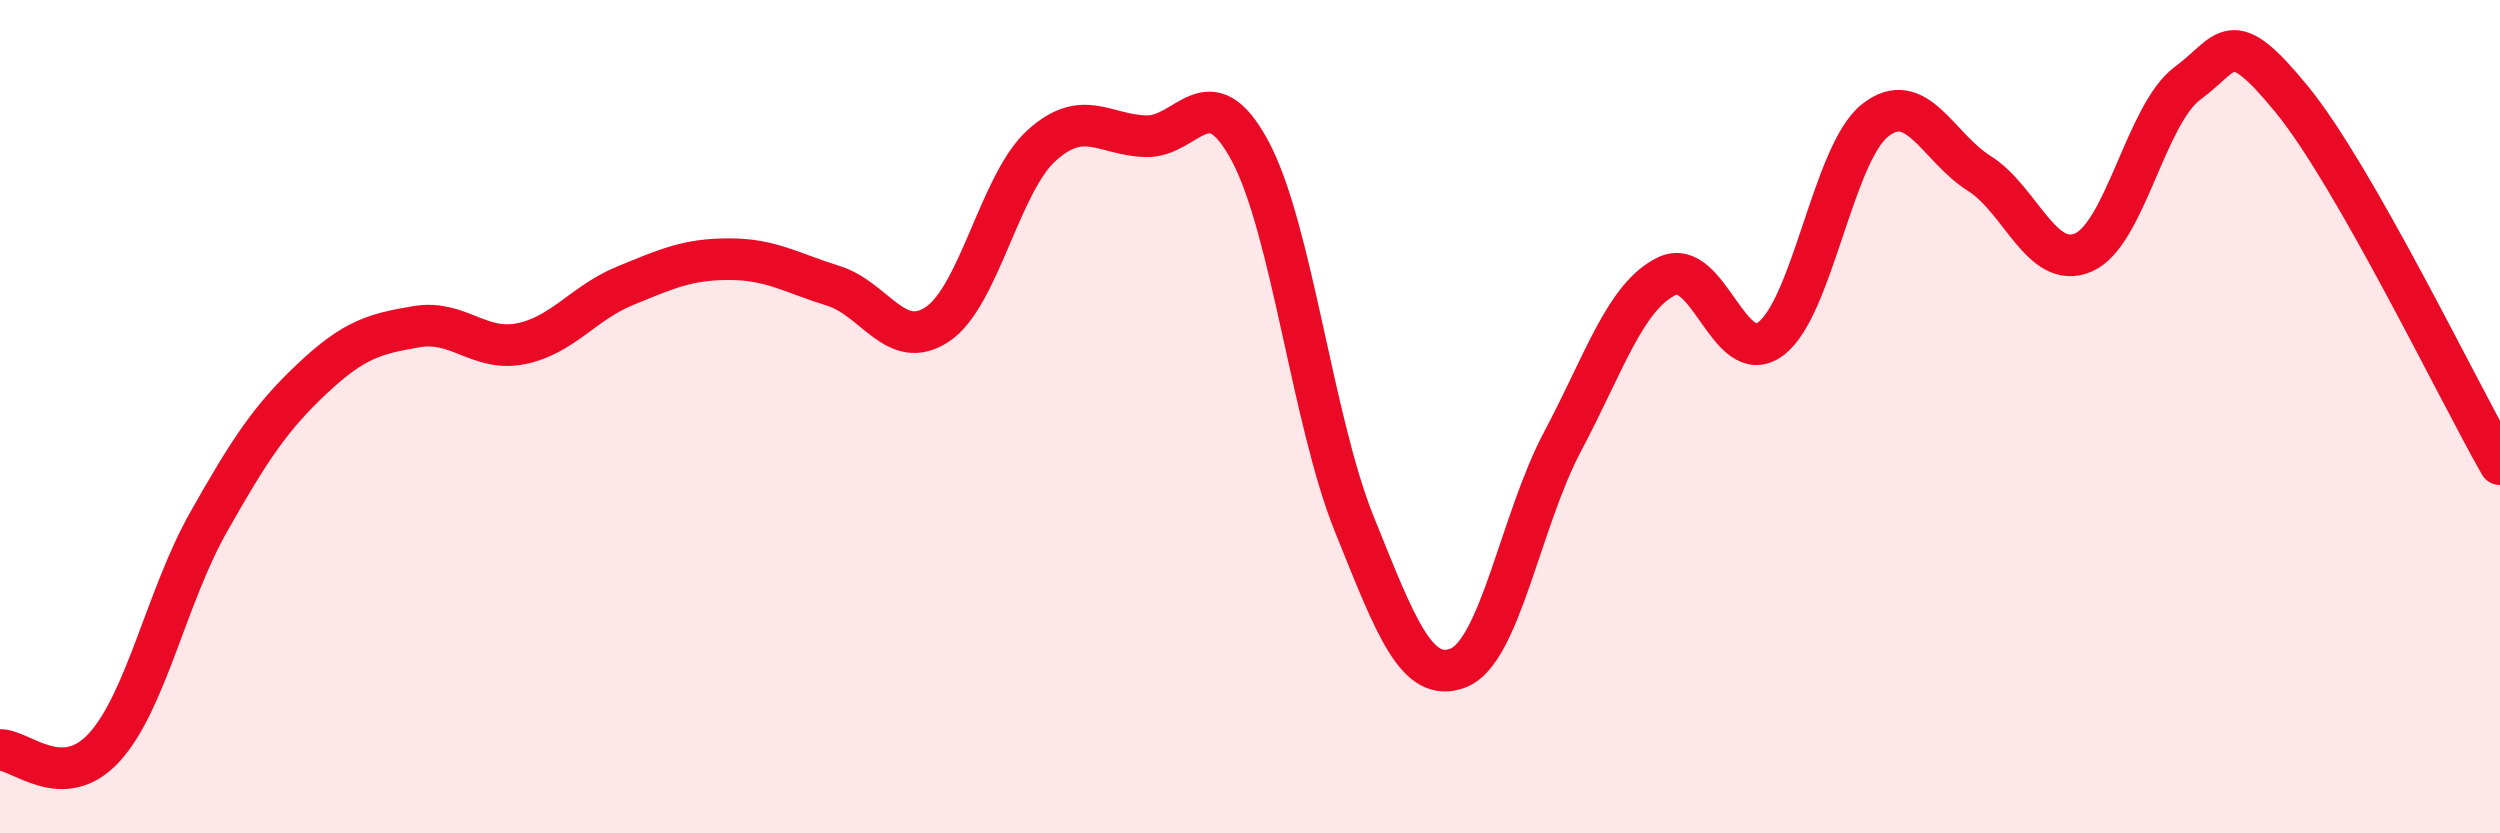 
    <svg width="60" height="20" viewBox="0 0 60 20" xmlns="http://www.w3.org/2000/svg">
      <path
        d="M 0,18 C 0.5,17.99 1.5,19.03 2.5,17.94 C 3.5,16.85 4,14.31 5,12.54 C 6,10.77 6.5,10.02 7.5,9.08 C 8.5,8.14 9,8.01 10,7.84 C 11,7.67 11.5,8.45 12.5,8.25 C 13.5,8.05 14,7.27 15,6.86 C 16,6.45 16.5,6.22 17.5,6.22 C 18.5,6.22 19,6.55 20,6.86 C 21,7.17 21.5,8.45 22.5,7.78 C 23.5,7.11 24,4.39 25,3.49 C 26,2.59 26.5,3.24 27.5,3.27 C 28.5,3.3 29,1.76 30,3.62 C 31,5.48 31.5,10.09 32.5,12.57 C 33.5,15.05 34,16.42 35,16.03 C 36,15.64 36.5,12.48 37.5,10.6 C 38.5,8.72 39,7.12 40,6.63 C 41,6.14 41.5,8.88 42.5,8.13 C 43.5,7.38 44,3.68 45,2.89 C 46,2.1 46.5,3.53 47.5,4.16 C 48.5,4.79 49,6.49 50,6.06 C 51,5.63 51.5,2.74 52.5,2 C 53.5,1.26 53.5,0.55 55,2.38 C 56.5,4.21 59,9.39 60,11.14L60 20L0 20Z"
        fill="#EB0A25"
        opacity="0.1"
        stroke-linecap="round"
        stroke-linejoin="round"
      />
      <path
        d="M 0,18 C 0.5,17.99 1.5,19.03 2.5,17.94 C 3.5,16.85 4,14.31 5,12.54 C 6,10.77 6.5,10.02 7.5,9.08 C 8.5,8.14 9,8.01 10,7.84 C 11,7.67 11.5,8.45 12.5,8.25 C 13.5,8.05 14,7.27 15,6.86 C 16,6.45 16.5,6.22 17.5,6.22 C 18.5,6.22 19,6.55 20,6.86 C 21,7.17 21.5,8.45 22.5,7.78 C 23.5,7.11 24,4.39 25,3.49 C 26,2.59 26.5,3.24 27.5,3.27 C 28.5,3.3 29,1.76 30,3.62 C 31,5.48 31.5,10.09 32.5,12.57 C 33.5,15.05 34,16.42 35,16.03 C 36,15.64 36.5,12.48 37.5,10.6 C 38.5,8.72 39,7.12 40,6.63 C 41,6.14 41.5,8.88 42.5,8.13 C 43.5,7.38 44,3.68 45,2.89 C 46,2.1 46.5,3.53 47.5,4.16 C 48.5,4.79 49,6.49 50,6.06 C 51,5.63 51.5,2.74 52.5,2 C 53.5,1.26 53.5,0.55 55,2.38 C 56.5,4.21 59,9.39 60,11.14"
        stroke="#EB0A25"
        stroke-width="1"
        fill="none"
        stroke-linecap="round"
        stroke-linejoin="round"
      />
    </svg>
  